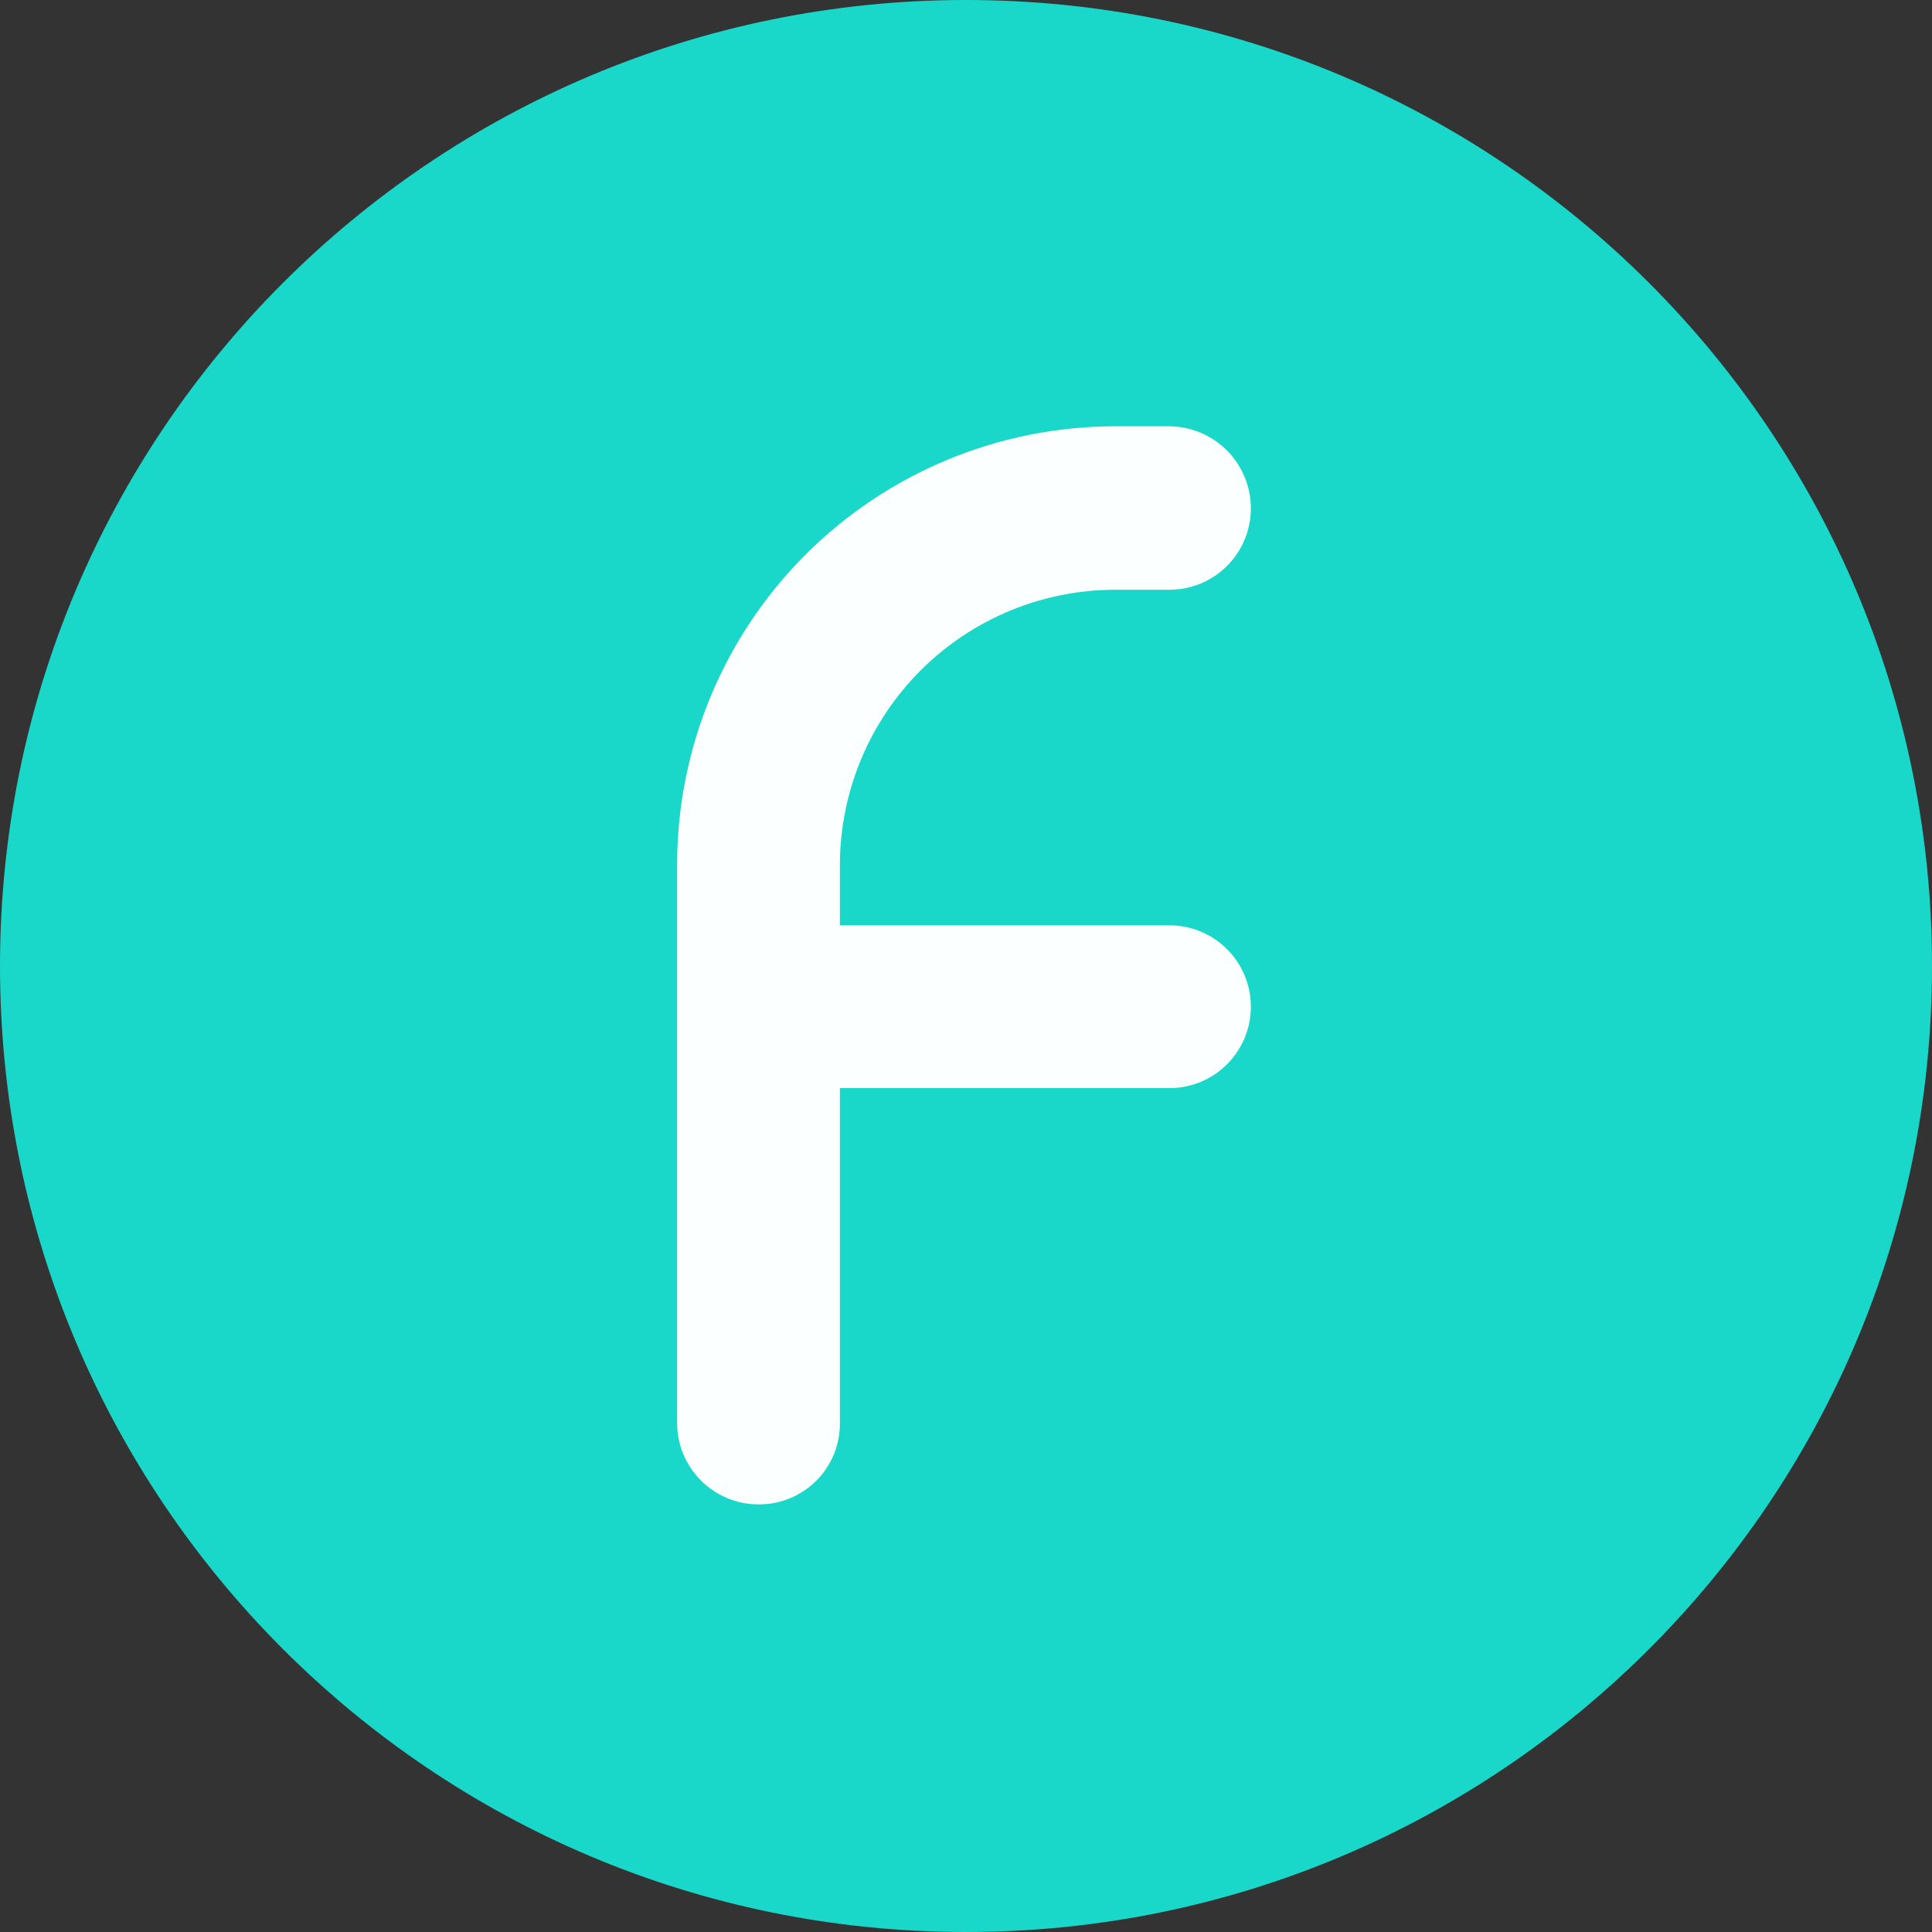 <svg width="40" height="40" viewBox="0 0 40 40" fill="none" xmlns="http://www.w3.org/2000/svg">
<rect x="0" y="0" width="40" height="40" fill="#333333" stroke="none"/>
<path d="M20 40C31.046 40 40 31.046 40 20C40 8.954 31.046 0 20 0C8.954 0 0 8.954 0 20C0 31.046 8.954 40 20 40Z" fill="#19D8C9"/>
<path d="M15.704 31.147C15.257 31.147 14.829 30.969 14.513 30.653C14.197 30.337 14.019 29.908 14.019 29.462V17.901C14.019 15.494 14.975 13.186 16.677 11.484C18.379 9.782 20.687 8.826 23.094 8.826H24.212C24.661 8.83 25.089 9.01 25.405 9.329C25.72 9.647 25.898 10.077 25.898 10.525V10.525C25.898 10.972 25.72 11.401 25.404 11.717C25.088 12.033 24.659 12.21 24.212 12.21H23.094C21.583 12.21 20.134 12.809 19.065 13.876C17.995 14.943 17.393 16.39 17.389 17.901V29.475C17.389 29.696 17.346 29.914 17.261 30.118C17.176 30.322 17.052 30.507 16.895 30.662C16.738 30.817 16.552 30.94 16.348 31.023C16.144 31.107 15.925 31.148 15.704 31.147V31.147Z" fill="#FCFFFF"/>
<path d="M24.254 22.528H15.705V19.158H24.213C24.66 19.158 25.088 19.335 25.404 19.651C25.72 19.967 25.898 20.396 25.898 20.843C25.898 21.283 25.726 21.705 25.419 22.02C25.112 22.335 24.694 22.517 24.254 22.528Z" fill="#FCFFFF"/>
</svg>
